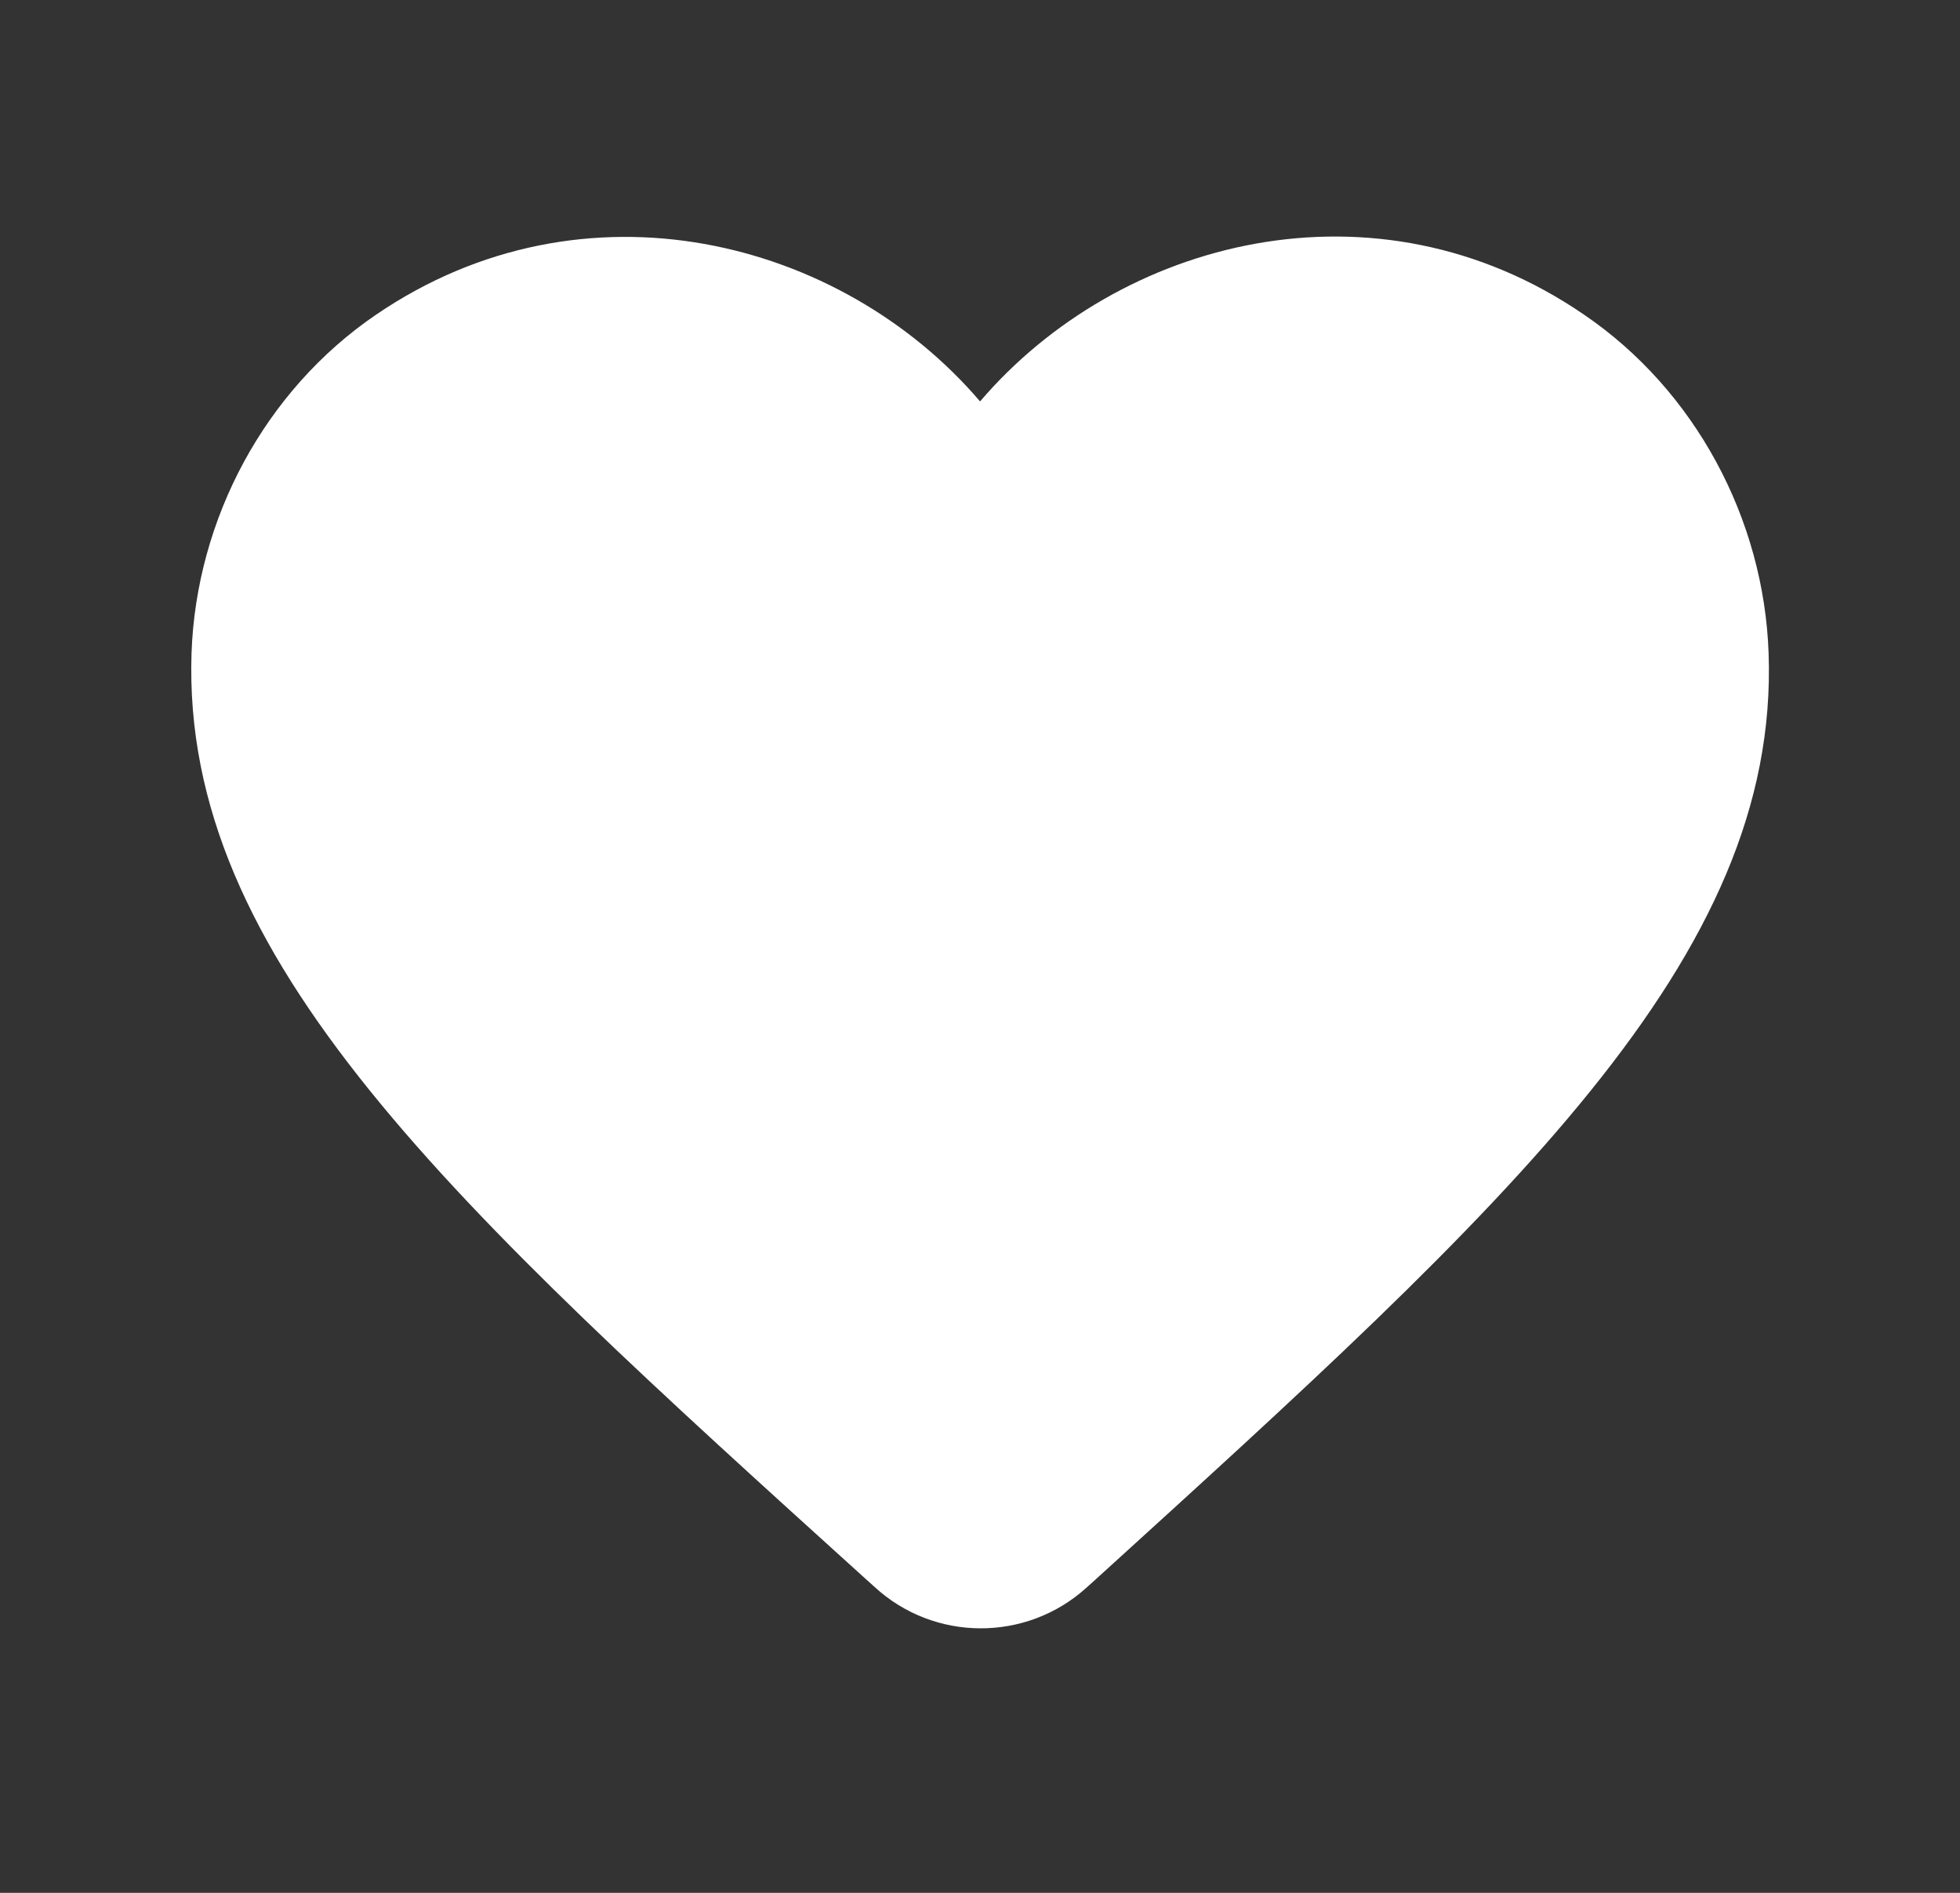 <svg width="29" height="28" viewBox="0 0 29 28" fill="none" xmlns="http://www.w3.org/2000/svg">
<rect x="0" y="0" width="29" height="28" fill="#333333" stroke="none"/>
<g clip-path="url(#clip0_1153_4396)">
<path d="M16.076 23.485C15.189 24.29 13.824 24.29 12.938 23.473L12.809 23.357C6.684 17.815 2.683 14.187 2.834 9.66C2.904 7.677 3.919 5.775 5.564 4.655C8.644 2.555 12.448 3.535 14.501 5.938C16.554 3.535 20.358 2.543 23.438 4.655C25.083 5.775 26.098 7.677 26.168 9.66C26.331 14.187 22.318 17.815 16.193 23.38L16.076 23.485Z" fill="white"/>
</g>
<defs>
<clipPath id="clip0_1153_4396">
<rect width="28" height="28" fill="white" transform="translate(0.5)"/>
</clipPath>
</defs>
</svg>
